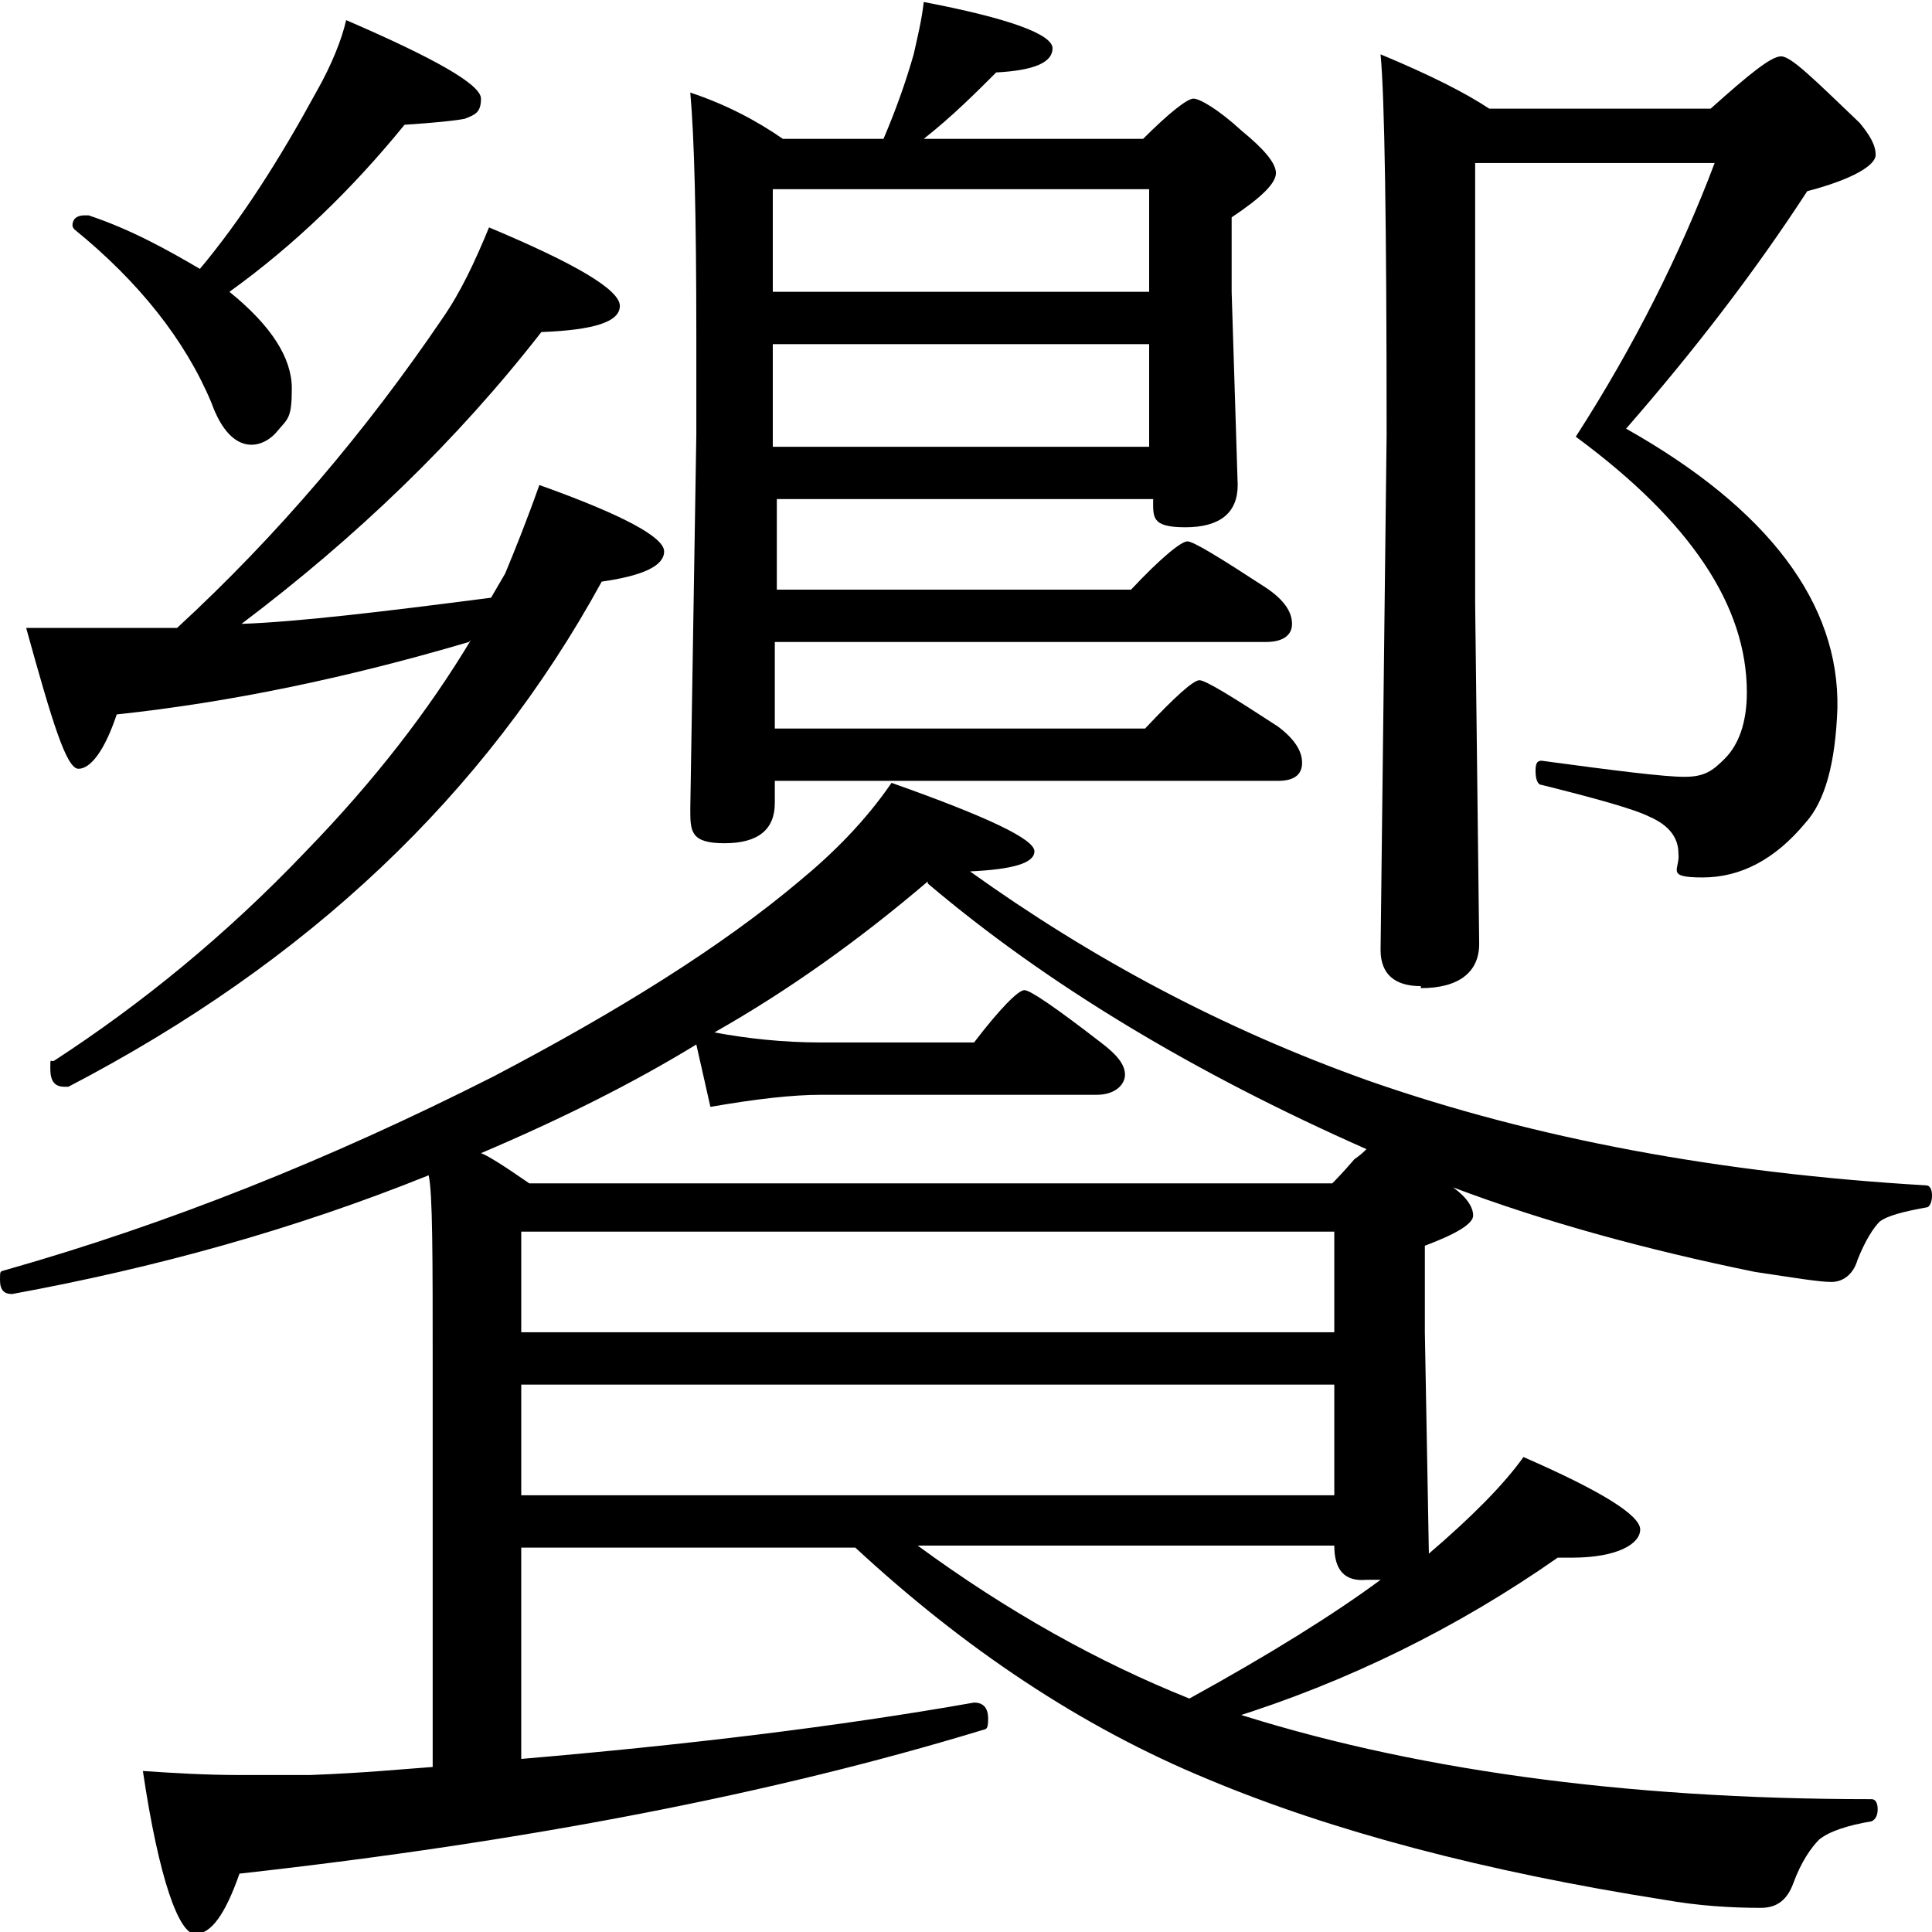 <?xml version="1.0" encoding="UTF-8"?>
<svg id="_レイヤー_1" data-name="レイヤー 1" xmlns="http://www.w3.org/2000/svg" version="1.1" viewBox="0 0 96 96">
  <defs>
    <style>
      .cls-1 {
        fill: #000;
        stroke-width: 0px;
      }
    </style>
  </defs>
  <path class="cls-1" d="M61,85c8.9,2.9,19.6,4.4,32,4.4.2,0,.3.2.3.5s-.1.5-.3.6c-1.2.2-2.1.5-2.6.9-.4.4-.9,1.1-1.3,2.2-.3.8-.8,1.2-1.6,1.2-1.5,0-3.1-.1-4.8-.4-8.9-1.4-16.5-3.4-22.7-6-6.3-2.6-12.1-6.5-17.5-11.5h-16.6v10.5c8.2-.7,15.7-1.6,22.5-2.8.4,0,.7.2.7.8s-.1.5-.4.6c-10.2,3.1-22.4,5.5-36.8,7.1-.7,2-1.4,3-2.2,3s-1.8-2.7-2.6-8.1c1.5.1,3.1.2,4.8.2s2.1,0,3.5,0c2.7-.1,4.7-.3,6.1-.4v-19.8c0-5.6,0-8.7-.2-9.6-6.7,2.7-13.6,4.6-20.7,5.9-.4,0-.6-.2-.6-.7s0-.4.3-.5c8.1-2.3,16.1-5.5,24.2-9.6,6.3-3.3,11.4-6.5,15.2-9.7,1.7-1.4,3.3-3,4.6-4.9,4.8,1.7,7.1,2.8,7.1,3.4s-1.1.9-3.2,1c6,4.3,12.5,7.8,19.8,10.4,8.3,2.9,17.5,4.6,27.7,5.2.2,0,.3.2.3.5s-.1.6-.3.6c-1.1.2-1.9.4-2.3.7-.3.3-.7.9-1.1,1.9-.2.7-.7,1.1-1.3,1.1s-1.8-.2-3.8-.5c-5.4-1.1-10.5-2.5-15-4.2.7.5,1,1,1,1.4s-.8.9-2.4,1.5v4.3l.2,11c2.1-1.8,3.7-3.4,4.7-4.8,3.9,1.7,5.8,2.9,5.8,3.6s-1.1,1.4-3.4,1.4h-.7c-5,3.5-10.5,6.2-16.3,8ZM23.3,31.9c-6.1,1.8-11.9,3-17.5,3.6-.6,1.8-1.3,2.7-1.9,2.7s-1.3-2.3-2.6-7c.5,0,2.1,0,4.8,0h2.7c5-4.6,9.4-9.8,13.2-15.4.9-1.3,1.6-2.8,2.3-4.5,4.3,1.8,6.5,3.1,6.5,3.9s-1.3,1.2-3.9,1.3c-4.2,5.4-9.2,10.2-14.9,14.5,2.8-.1,7-.6,12.4-1.3l.7-1.2c.5-1.2,1.1-2.7,1.7-4.4,4.2,1.5,6.2,2.6,6.2,3.3s-1,1.2-3.1,1.5c-5.8,10.6-14.6,18.9-26.5,25.1,0,0-.1,0-.2,0-.5,0-.7-.3-.7-.9s0-.3.2-.4c4.3-2.8,8.5-6.2,12.5-10.4,3.4-3.5,6.1-7,8.2-10.5ZM9.9,13.4c2.1-2.5,4-5.5,5.8-8.8.8-1.4,1.3-2.7,1.5-3.6,4.4,1.9,6.7,3.2,6.7,3.9s-.3.8-.8,1c-.5.1-1.5.2-3,.3-2.6,3.2-5.5,6-8.7,8.3,2.1,1.7,3.1,3.3,3.1,4.8s-.2,1.5-.7,2.1c-.4.5-.9.7-1.3.7-.8,0-1.5-.7-2-2.1-1.3-3.1-3.6-6-6.8-8.6,0,0-.1-.1-.1-.2,0-.3.2-.5.6-.5h.2c2.1.7,3.9,1.7,5.6,2.7ZM46.1,43.8c-3.4,2.9-6.9,5.4-10.6,7.5,1.6.3,3.4.5,5.3.5h7.6c1.3-1.7,2.2-2.6,2.5-2.6s1.6.9,3.8,2.6c.8.6,1.2,1.1,1.2,1.6s-.5,1-1.4,1h-13.7c-1.4,0-3.2.2-5.5.6l-.7-3.1c-3.1,1.9-6.7,3.7-10.7,5.4.3.1,1.1.6,2.4,1.5h39.9c.1-.1.5-.5,1.1-1.2.3-.2.5-.4.6-.5-8.6-3.8-15.9-8.2-21.8-13.2ZM66.3,66.2v-5H25.9v5h40.4ZM66.3,74.3v-5.5H25.9v5.5h40.4ZM38.4,29.3h17.8c1.5-1.6,2.5-2.4,2.8-2.4s1.6.8,3.9,2.3c.9.6,1.3,1.2,1.3,1.8s-.5.9-1.3.9h-24.4v4.3h18.4c1.5-1.6,2.4-2.4,2.7-2.4s1.6.8,3.9,2.3c.8.6,1.2,1.2,1.2,1.8s-.4.9-1.2.9h-25v1.1c0,1.3-.8,2-2.5,2s-1.7-.6-1.7-1.7l.3-18.6v-4.9c0-5.9-.1-9.9-.3-12.1,1.8.6,3.3,1.4,4.6,2.3h5c.6-1.4,1.1-2.8,1.5-4.2.2-.9.4-1.7.5-2.6,4.2.8,6.4,1.6,6.4,2.3s-.9,1.1-2.8,1.2c-1,1-2.2,2.2-3.6,3.3h10.9c1.3-1.3,2.2-2,2.5-2s1.2.5,2.4,1.6c1.1.9,1.7,1.6,1.7,2.1s-.7,1.2-2.2,2.2v3.7l.3,9.6c0,1.4-.9,2.1-2.6,2.1s-1.6-.5-1.6-1.4h-18.7v4.5ZM38.4,14.5h18.7v-5.1h-18.7v5.1ZM57.1,17.1h-18.7v5.1h18.7v-5.1ZM59.1,84.4c4-2.2,7.2-4.2,9.5-5.9h-.7c-1.1.1-1.6-.5-1.6-1.7h-20.7c4.5,3.3,9,5.8,13.5,7.6ZM70.6,49c-1.3,0-2-.6-2-1.8l.3-25.6c0-10.5-.1-16.8-.3-18.9,2.4,1,4.2,1.9,5.4,2.7h11c1.9-1.7,3-2.6,3.5-2.6s1.6,1.1,3.9,3.3c.5.6.8,1.1.8,1.6s-1.1,1.2-3.4,1.8c-2.6,4-5.6,7.9-9,11.8,7.1,4,10.6,8.7,10.5,13.9-.1,2.7-.6,4.6-1.6,5.7-1.5,1.8-3.2,2.7-5.1,2.7s-1.1-.4-1.2-1.2c0-.8-.5-1.4-1.4-1.8-.8-.4-2.6-.9-5.4-1.6-.2,0-.3-.3-.3-.7s.1-.5.3-.5c3.7.5,6.1.8,7.1.8s1.4-.3,2-.9c.7-.7,1.1-1.8,1.1-3.3,0-4.3-2.8-8.5-8.5-12.7,2.9-4.5,5.2-9.1,6.9-13.6h-11.9v21.9l.2,16.9c0,1.4-1,2.2-2.9,2.2Z"/>
</svg>